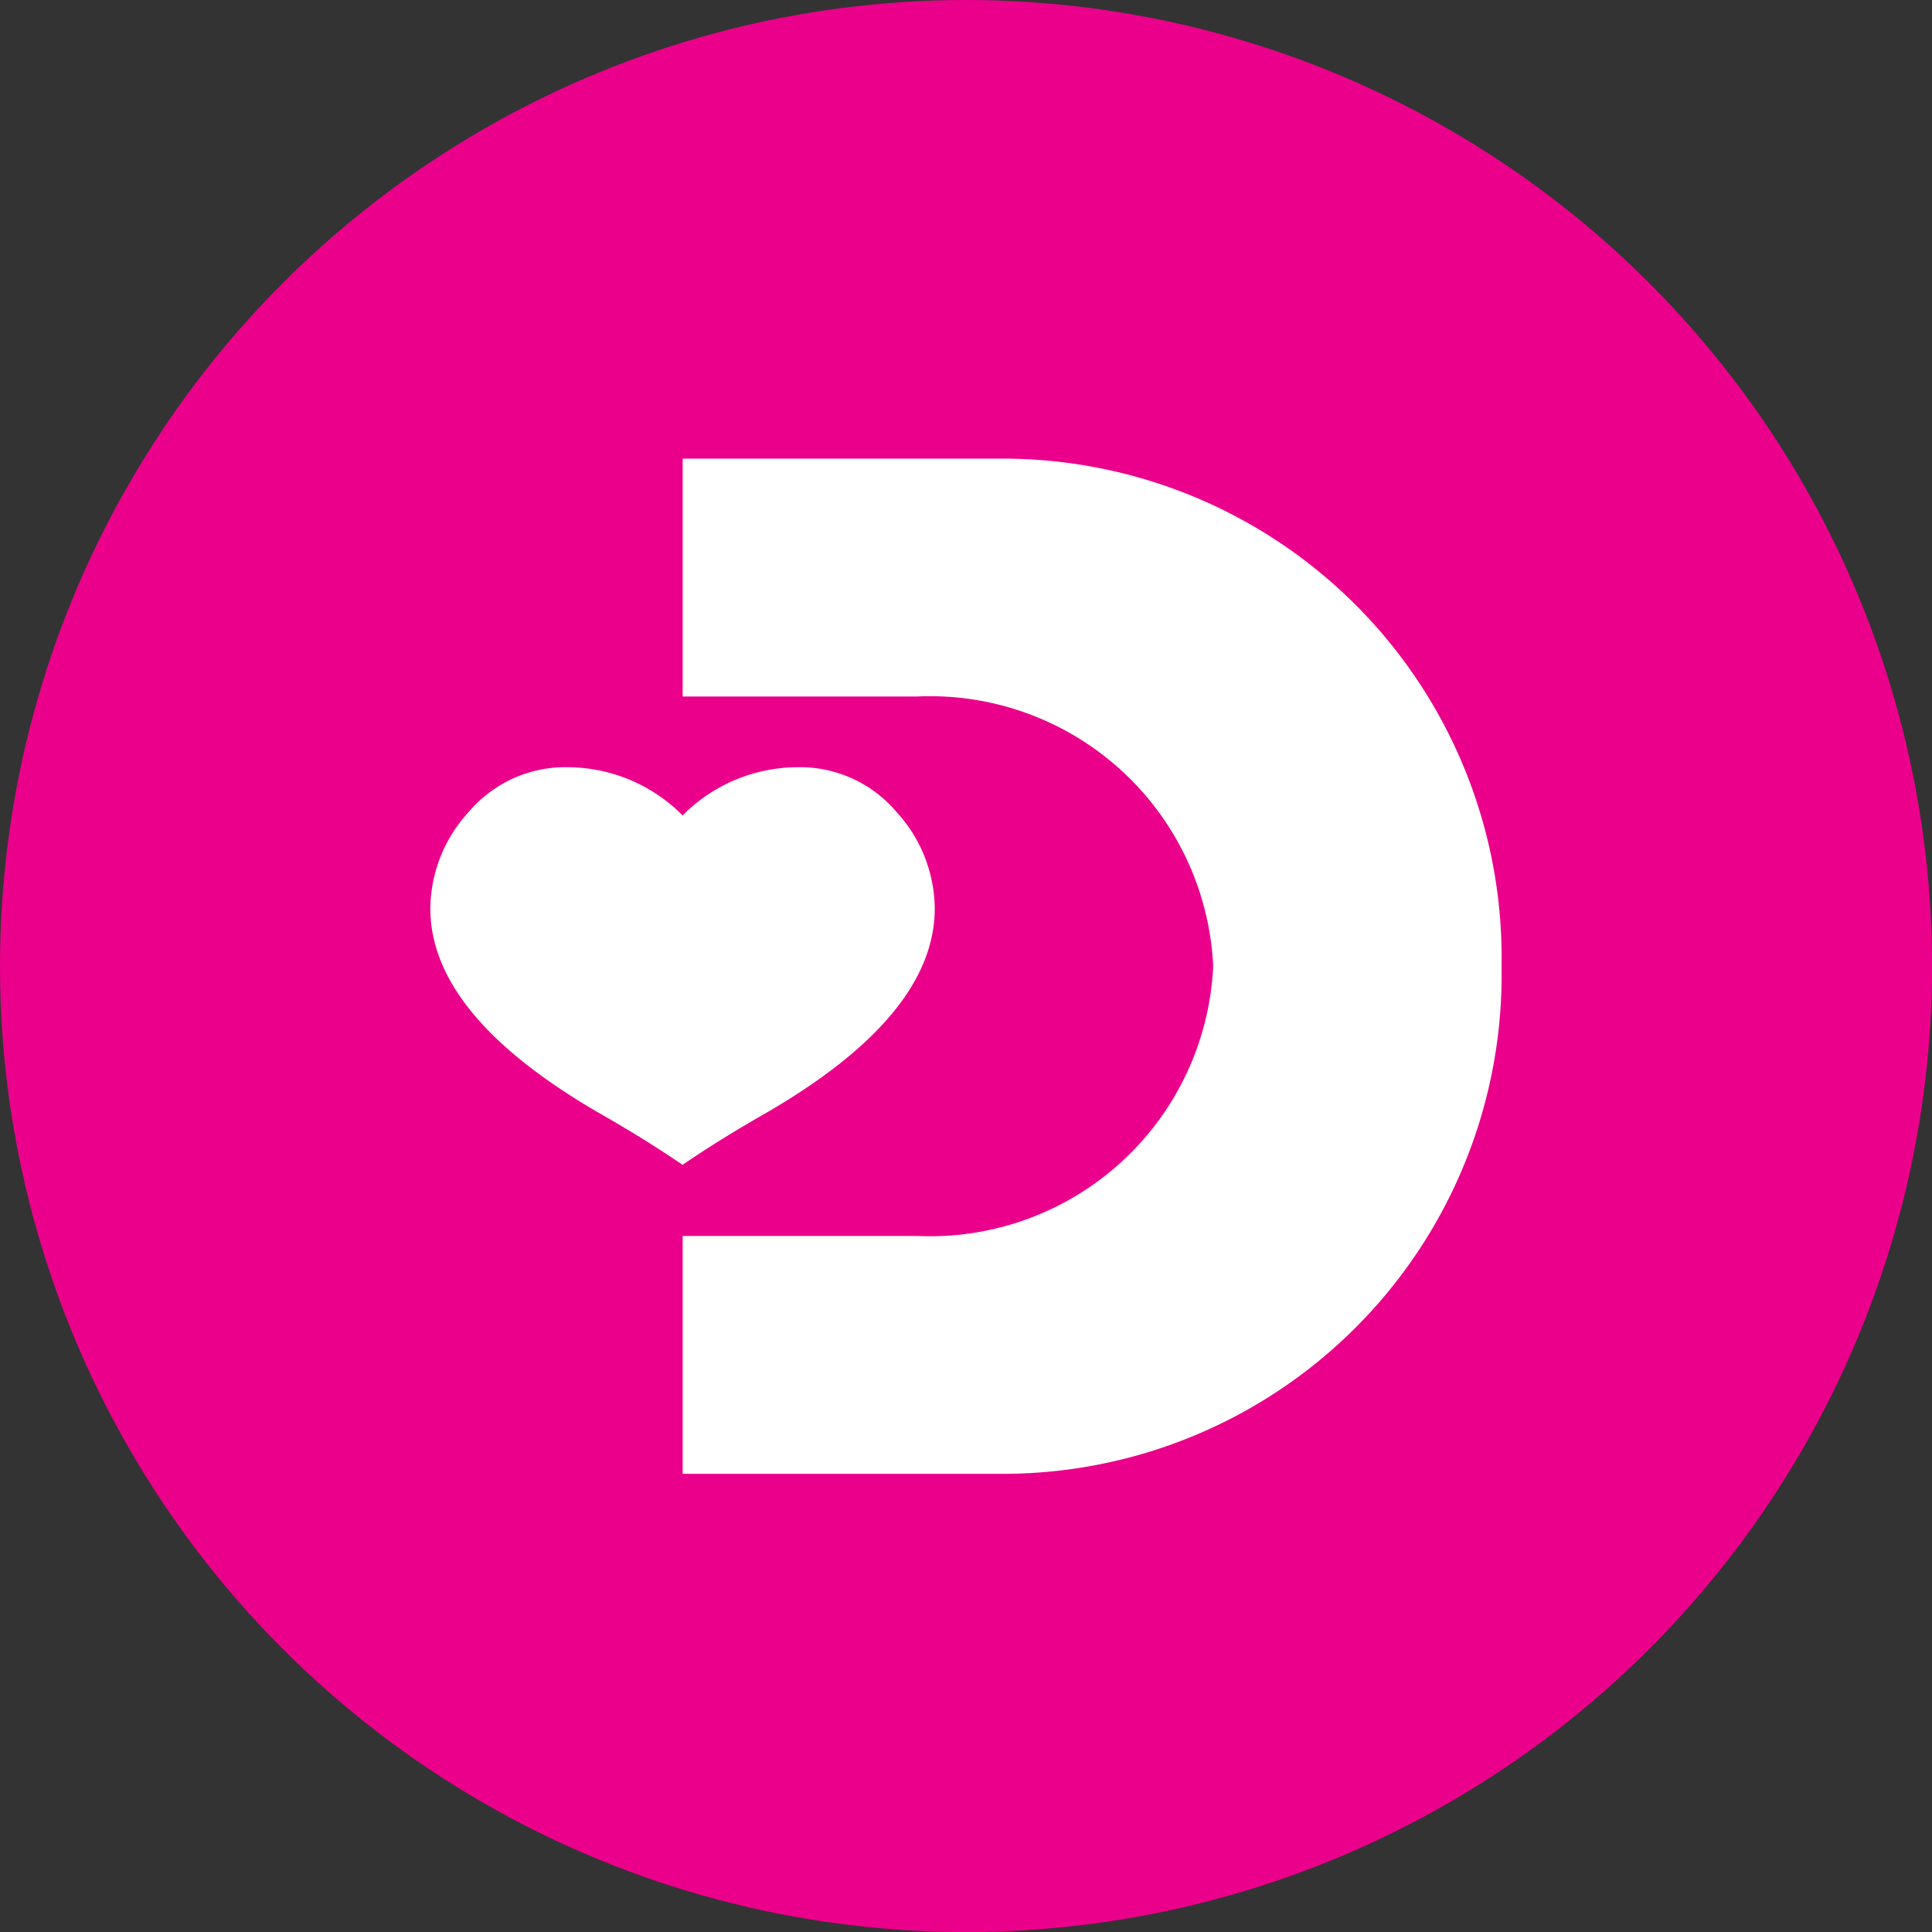 <svg xmlns="http://www.w3.org/2000/svg" width="38.175" height="38.175" viewBox="0 0 38.175 38.175">
  <rect x="0" y="0" width="38.175" height="38.175" fill="#333333" stroke="none"/>
  <g id="logo-mark" transform="translate(-41.773 -41.057)">
    <circle id="Ellipse_1" data-name="Ellipse 1" cx="19.088" cy="19.088" r="19.088" transform="translate(41.773 41.057)" fill="#eb008b"/>
    <g id="Group_1" data-name="Group 1" transform="translate(50.278 50.119)">
      <path id="Path_1" data-name="Path 1" d="M171.543,123.991h-6.324v4.7h4.644a5.6,5.6,0,0,1,5.839,5.33h0a5.6,5.6,0,0,1-5.839,5.33h-4.644v4.7h6.324a9.858,9.858,0,0,0,9.858-9.858v-.335A9.858,9.858,0,0,0,171.543,123.991Z" transform="translate(-160.235 -123.991)" fill="#fff"/>
      <path id="Path_2" data-name="Path 2" d="M128.812,180.675a2.5,2.5,0,0,0-1.984-.879,3.206,3.206,0,0,0-2.238.953,3.207,3.207,0,0,0-2.238-.953,2.5,2.5,0,0,0-1.984.879,2.855,2.855,0,0,0-.763,1.91q0,2.12,3.36,4.058.876.5,1.624,1.009.748-.51,1.623-1.009,3.361-1.938,3.36-4.058A2.855,2.855,0,0,0,128.812,180.675Z" transform="translate(-119.607 -173.698)" fill="#fff"/>
    </g>
  </g>
</svg>
